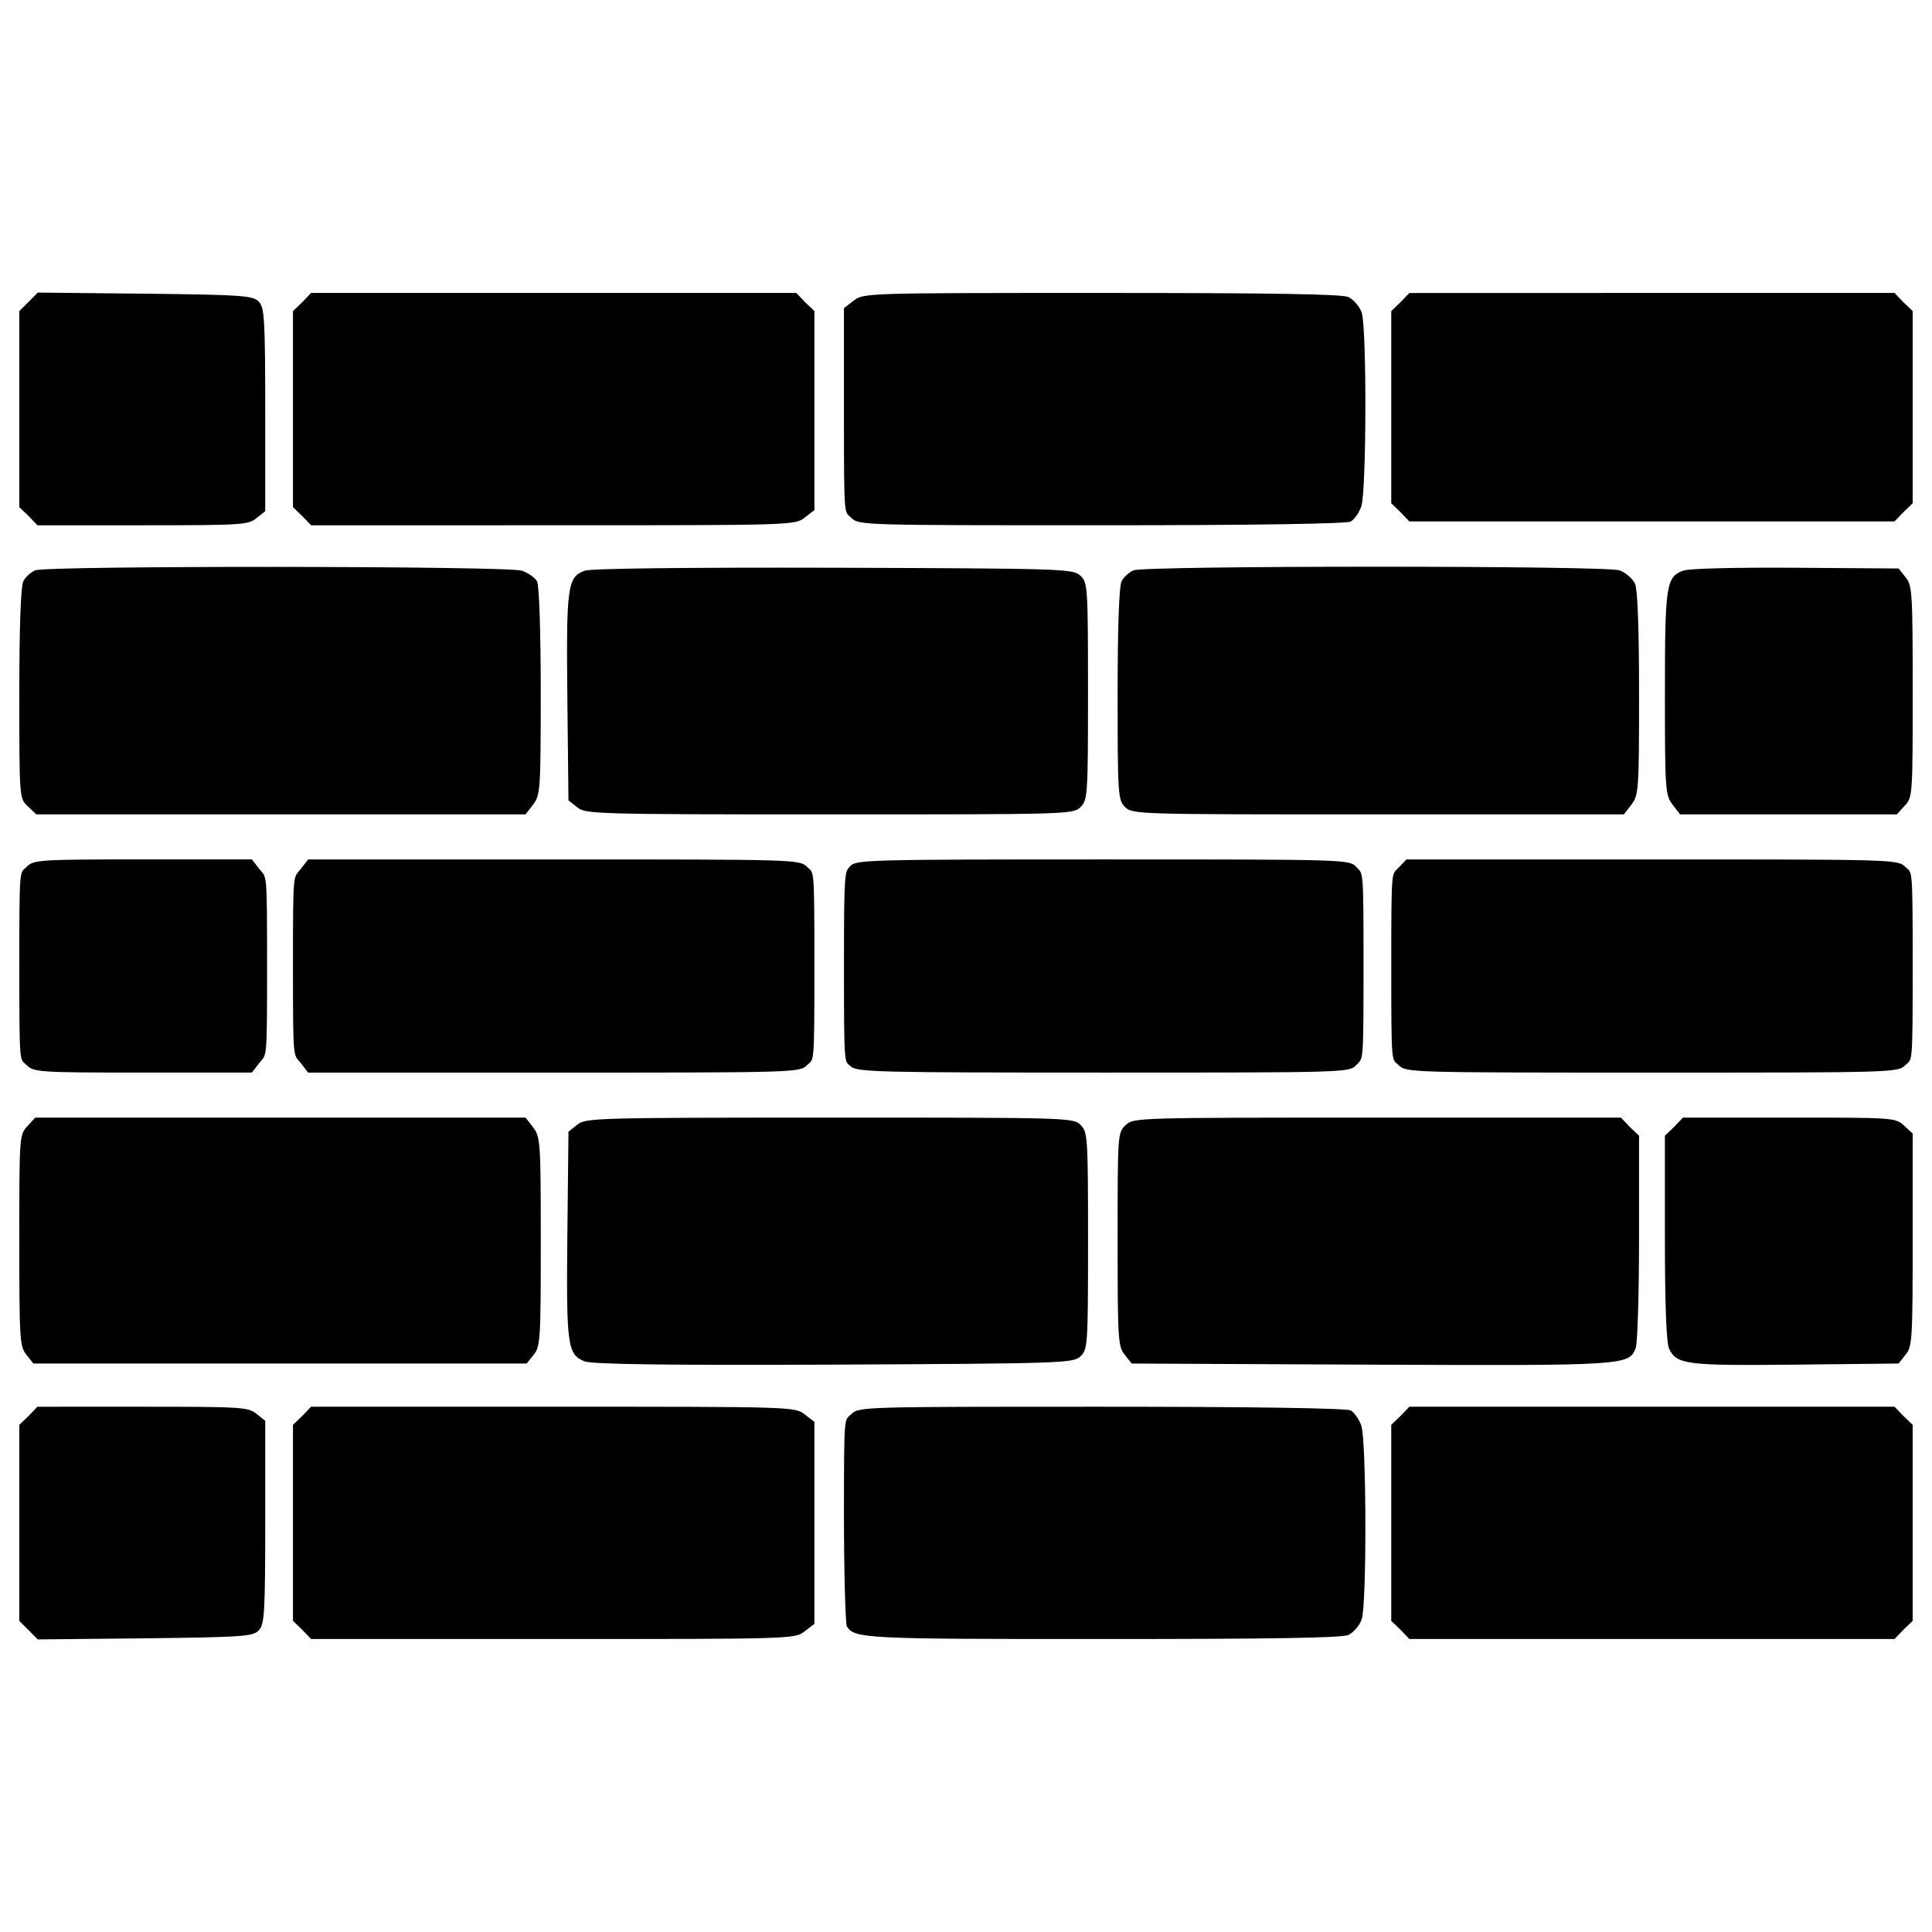<svg xmlns="http://www.w3.org/2000/svg" xml:space="preserve" viewBox="0 0 1000 1000"><path d="M14.79 156.24 10 161.03V262.5l4.79 4.59 4.59 4.79h54.36c50.91 0 54.74-.19 58.95-3.64l4.59-3.64v-48.66c0-51.68-.38-56.85-3.44-59.91s-8.61-3.44-58.76-4.02l-55.51-.57zm141.64.19-4.79 4.59V262.5l4.79 4.59 4.59 4.79H286.2c123.84 0 125.37 0 130.35-4.02l4.98-3.83V161.01l-4.79-4.59-4.59-4.79H161.02Zm285.38-.77-4.98 3.83v56.46c0 53.79.19 48.46 3.83 52.1 3.83 3.83 6.32 3.83 129.39 3.83 78.1 0 126.71-.77 129.01-1.91 1.91-.96 4.4-4.59 5.55-7.85 2.68-8.04 2.87-92.49.19-100.34-1.15-3.25-4.21-6.7-6.89-8.04-3.45-1.53-40-2.11-127.86-2.11-121.73.01-123.26.01-128.24 4.03m283.09.77-4.79 4.59v99.48l4.79 4.59 4.59 4.79h251.12l4.59-4.79 4.79-4.59v-99.48l-4.79-4.59-4.59-4.79H729.5ZM18.23 295.2c-2.3.96-4.98 3.44-6.12 5.55-1.34 2.49-2.11 23.35-2.11 58.19 0 54.17 0 54.36 4.4 58.38l4.4 4.21h253.23l3.83-4.98c3.83-4.98 4.02-7.46 4.02-58.57 0-31.2-.77-54.93-1.91-57.04-.96-1.91-4.59-4.4-7.85-5.55-7.46-2.49-245.38-2.68-251.89-.19m284.43.19c-9 3.25-9.57 8.23-9 65.65l.57 53.21 4.59 3.64c4.21 3.45 9.19 3.64 130.54 3.64 123.65 0 126.14 0 129.96-3.83 3.64-3.64 3.83-6.32 3.83-59.91 0-54.74-.19-56.27-4.02-59.91-3.83-3.45-9-3.64-127.86-4.02-77.12-.19-125.55.38-128.61 1.53m284.05-.19c-2.3.96-4.98 3.44-6.13 5.55-1.34 2.49-2.1 23.35-2.1 58.38 0 52.25.19 54.93 3.83 58.57 3.83 3.83 6.32 3.83 130.92 3.83h127.29l3.83-4.98c3.83-4.98 4.02-7.46 4.02-57.42 0-35.03-.77-53.79-2.1-57.04-1.34-2.68-4.79-5.74-8.04-6.89-7.1-2.49-245.4-2.49-251.52 0m284.43.19c-8.81 3.25-9.38 7.66-9.38 63.74 0 49.96.19 52.44 4.02 57.42l3.83 4.98h112.16l4.02-4.4c4.21-4.4 4.21-5.55 4.21-59.15 0-50.91-.19-54.93-3.64-59.14l-3.64-4.59-53.4-.38c-31-.2-55.31.37-58.18 1.52M13.83 448.67C10.19 452.3 10 446.98 10 500s.19 47.7 3.83 51.33c3.64 3.64 6.32 3.83 60.1 3.83h56.46l3.83-4.98c3.83-4.98 4.02.53 4.02-50.19s-.19-45.21-4.02-50.19l-3.83-4.98H73.93c-53.79.02-56.47.21-60.1 3.85m141.83 1.14c-3.83 4.98-4.02-.54-4.02 50.19 0 50.72.19 45.21 4.02 50.19l3.83 4.98h127.29c124.61 0 127.09 0 130.92-3.83 3.64-3.64 3.83 1.69 3.83-51.33s-.19-47.7-3.83-51.34c-3.83-3.83-6.32-3.83-130.92-3.83H159.49Zm284.43-1.53c-2.87 3.06-3.25 2.15-3.25 52.1 0 52.25.19 48.66 3.44 51.53 3.25 3.06 15.12 3.25 130.92 3.25 126.9 0 127.29 0 130.92-4.02 3.45-3.83 3.64.34 3.64-51.14s-.19-47.32-3.64-51.14c-3.64-4.02-4.02-4.02-131.3-4.02-121.16 0-127.86.19-130.73 3.44m283.86.77c-3.64 4.02-3.83-1.49-3.83 51.34 0 52.64.19 47.32 3.83 50.95 3.83 3.83 6.32 3.83 131.11 3.83s127.29 0 131.11-3.83c3.64-3.64 3.83 1.69 3.83-51.33s-.19-47.7-3.83-51.34c-3.83-3.83-6.32-3.83-131.11-3.83h-127.1zM14.21 582.88C10 587.28 10 588.43 10 642.02c0 50.91.19 54.93 3.64 59.14l3.64 4.59h255.34l3.64-4.59c3.45-4.21 3.64-8.04 3.64-58.57 0-51.68-.19-54.17-4.02-59.14l-3.83-4.98H18.25zm284.62-.77-4.59 3.64-.57 53.21c-.57 57.42 0 62.01 8.8 65.65 3.64 1.53 41.73 2.1 129.01 1.72 118.48-.58 123.84-.77 127.67-4.21 3.83-3.64 4.02-5.17 4.02-59.91 0-53.59-.19-56.27-3.83-59.91-3.83-3.83-6.32-3.83-129.96-3.83-121.36.01-126.34.2-130.55 3.64m283.86.19c-4.21 3.83-4.21 4.79-4.21 59.15 0 51.49.19 55.51 3.64 59.72l3.64 4.59 124.22.58c131.88.57 133.22.38 136.66-8.61.96-2.49 1.72-28.33 1.72-57.23v-52.64l-4.79-4.59-4.59-4.79H712.84c-124.22 0-126.13 0-130.15 3.82m283.85.96-4.79 4.59v52.64c0 35.03.77 54.17 2.1 57.42 3.83 8.42 8.81 9 65.65 8.42l53.21-.58 3.64-4.59c3.45-4.21 3.64-8.23 3.64-59.34V586.7l-4.4-4.02c-4.4-4.21-5.55-4.21-59.53-4.21h-54.93zM14.79 732.9 10 737.5v101.48l4.79 4.79 4.79 4.79 55.51-.57c50.15-.58 55.7-.96 58.76-4.02 3.06-3.07 3.44-8.23 3.44-59.91V735.4l-4.59-3.64c-4.21-3.45-8.04-3.64-58.95-3.64H19.38Zm141.64 0-4.79 4.59v101.48l4.79 4.59 4.59 4.79H286.2c123.84 0 125.37 0 130.35-4.02l4.98-3.83V735.96l-4.98-3.83c-4.98-4.02-6.51-4.02-130.35-4.02H161.02Zm284.23-.95c-3.64 3.64-3.83-1.68-3.83 51.72 0 30.82.77 57.04 1.53 58.18 4.02 6.32 9.57 6.51 132.26 6.51 87.47 0 123.84-.57 127.29-2.1 2.68-1.34 5.74-4.79 6.89-8.04 2.68-7.85 2.49-92.3-.19-100.34-1.15-3.25-3.64-6.89-5.55-7.85-2.3-1.15-50.91-1.91-129.01-1.91-123.07 0-125.56 0-129.39 3.83m284.24.95-4.79 4.59v101.48l4.79 4.59 4.59 4.79h251.12l4.59-4.79 4.79-4.59V737.49l-4.79-4.59-4.59-4.79H729.5Z"/></svg>